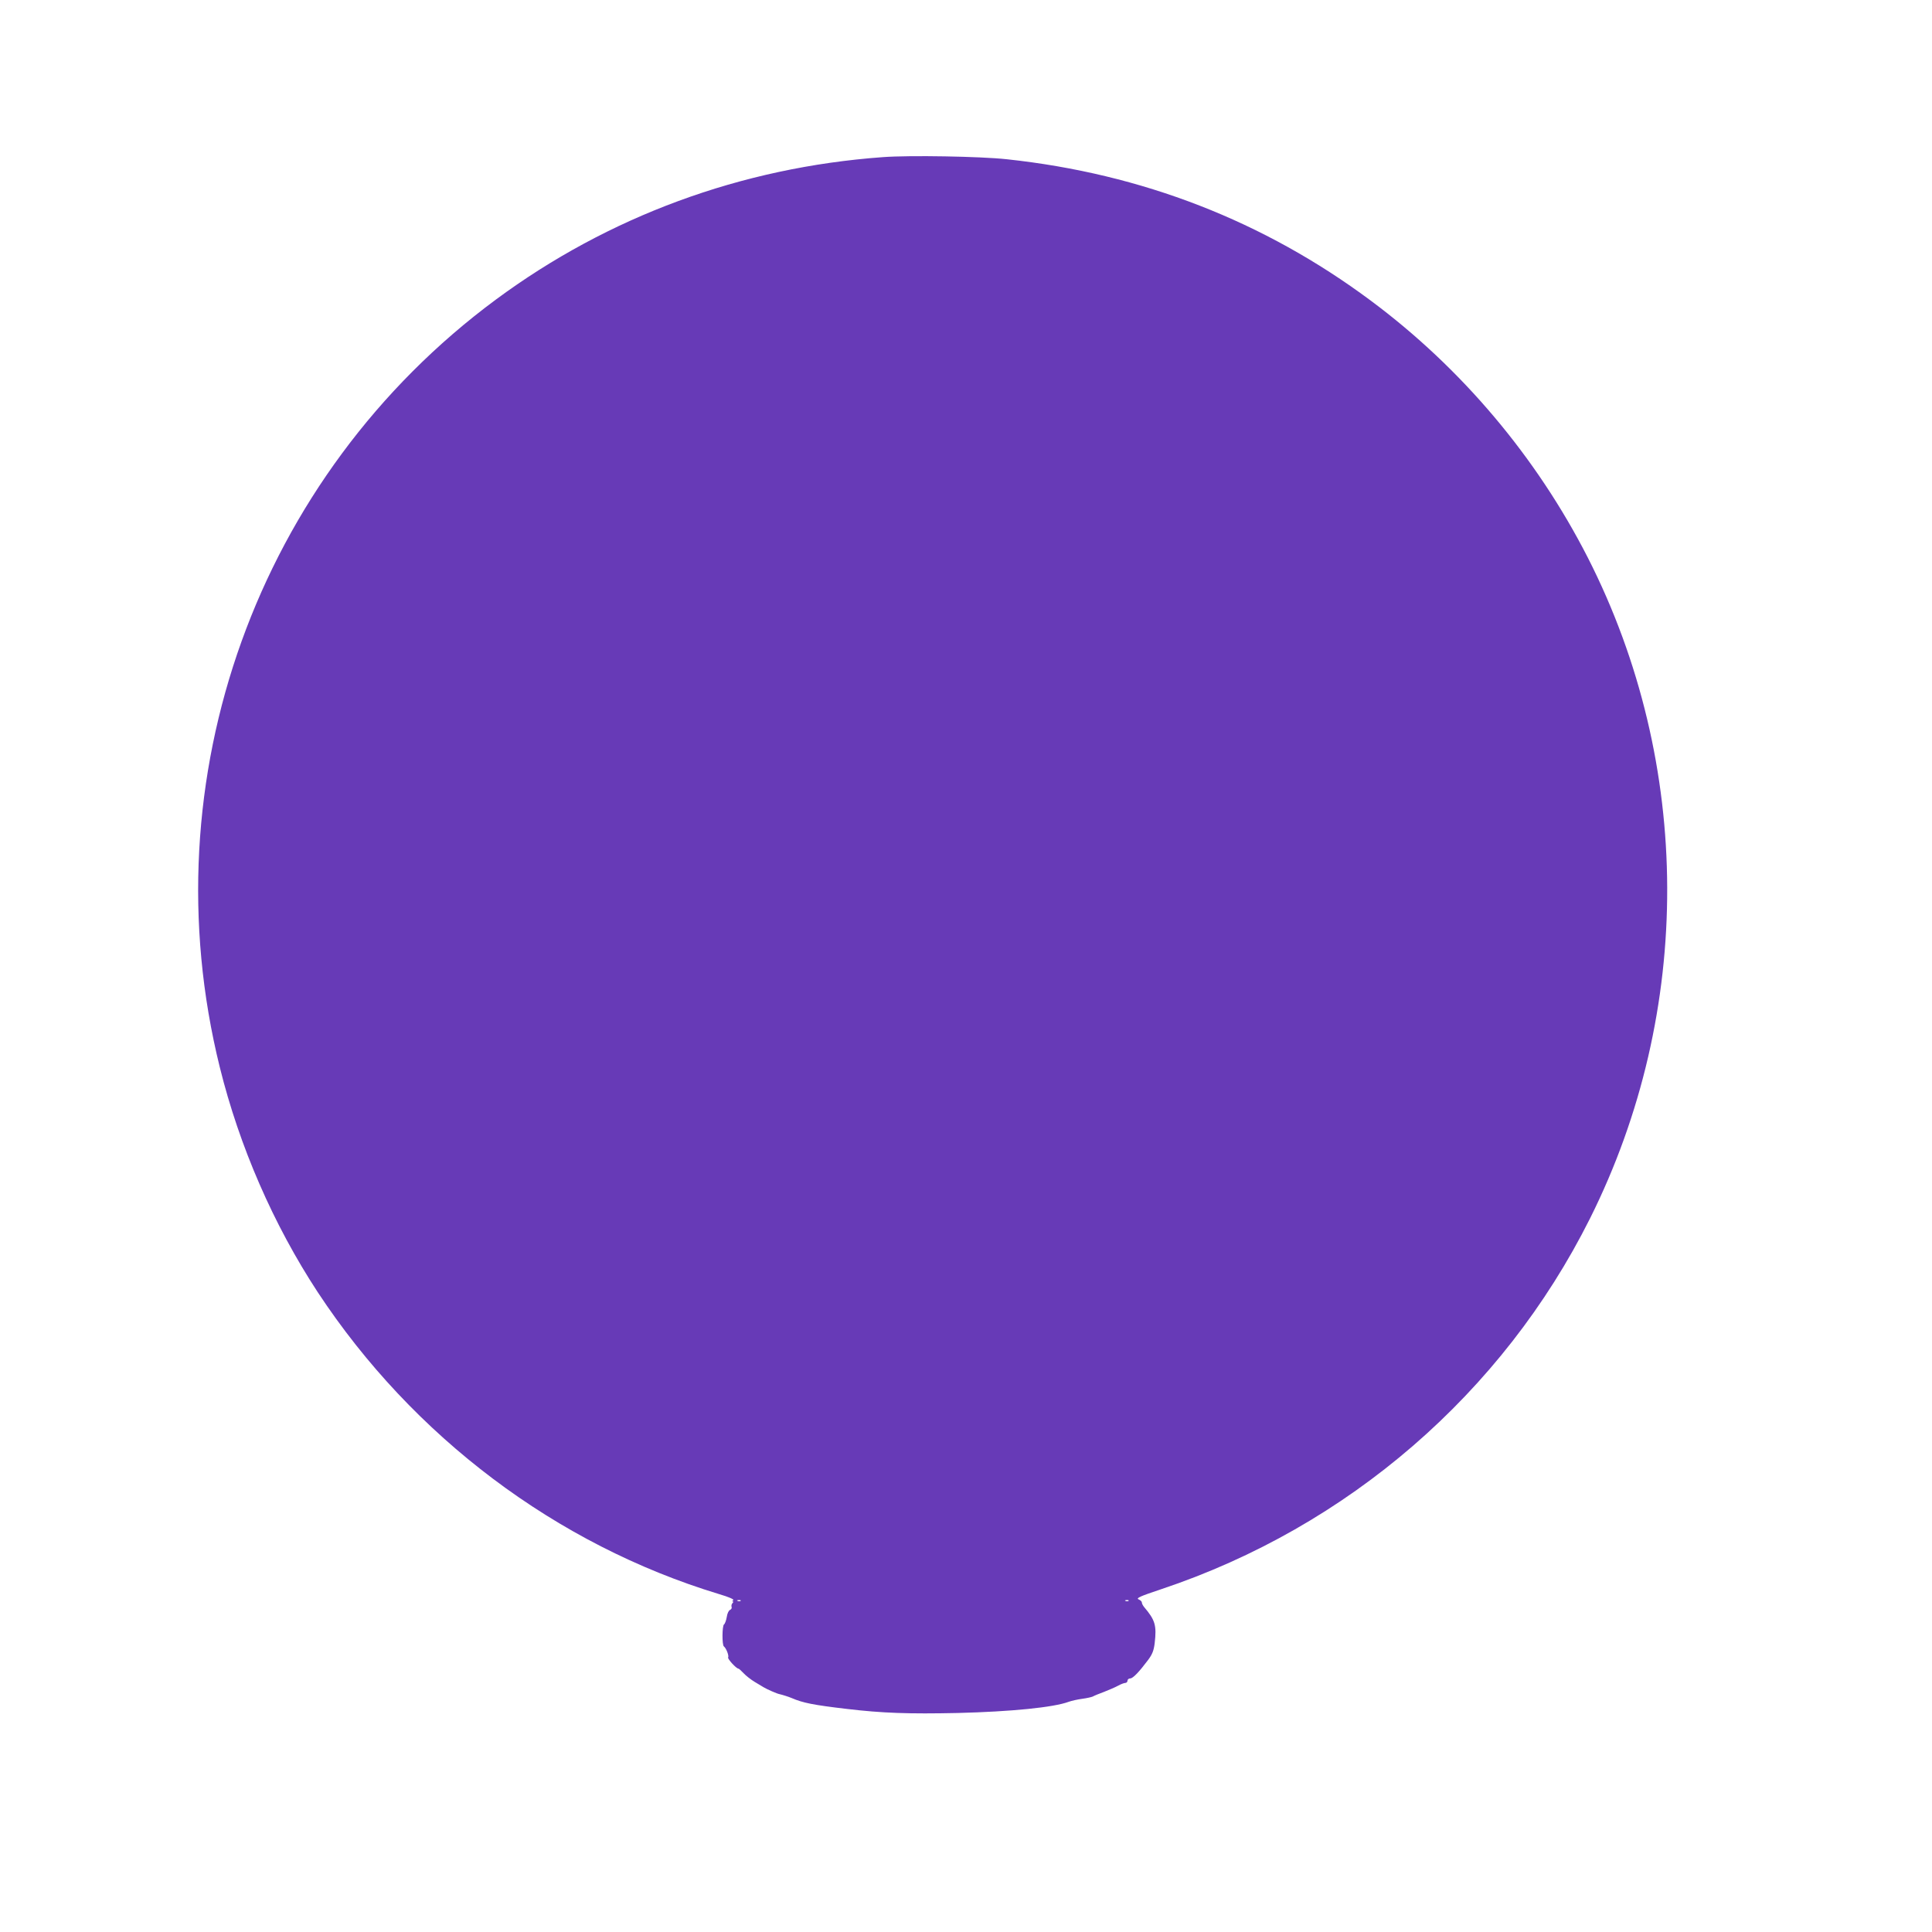 <?xml version="1.0" standalone="no"?>
<!DOCTYPE svg PUBLIC "-//W3C//DTD SVG 20010904//EN"
 "http://www.w3.org/TR/2001/REC-SVG-20010904/DTD/svg10.dtd">
<svg version="1.0" xmlns="http://www.w3.org/2000/svg"
 width="1280pt" height="1280pt" viewBox="0 0 1280 1280"
 preserveAspectRatio="xMidYMid meet">
<g transform="translate(0,1280) scale(0.1,-0.1)"
fill="#673ab7" stroke="none">
<path d="M5850 11759 c-940 -68 -1820 -393 -2565 -944 -1581 -1170 -2302
-3174 -1829 -5085 130 -526 356 -1044 649 -1491 631 -958 1581 -1673 2658
-2000 68 -20 103 -36 95 -41 -7 -4 -9 -8 -3 -8 5 0 4 -5 -2 -11 -6 -6 -9 -18
-6 -25 3 -8 -2 -16 -10 -20 -9 -3 -19 -24 -22 -47 -4 -23 -12 -45 -18 -49 -13
-8 -14 -137 -1 -146 15 -11 35 -62 28 -73 -5 -9 53 -73 68 -74 4 0 19 -14 35
-31 15 -16 48 -42 73 -57 25 -15 52 -31 60 -36 21 -13 90 -43 104 -45 18 -4
60 -17 81 -26 74 -32 143 -46 365 -72 235 -28 413 -34 735 -27 356 9 635 37
735 74 19 7 60 16 90 20 30 4 61 11 70 15 8 5 42 19 75 31 33 13 75 31 93 41
18 10 39 18 47 18 8 0 15 7 15 15 0 8 8 15 18 15 18 0 59 43 119 123 28 38 37
62 43 110 14 119 3 154 -70 240 -8 10 -15 23 -15 30 0 7 -10 16 -22 21 -17 8
9 20 150 67 1237 413 2262 1299 2841 2456 687 1374 682 3010 -14 4378 -341
668 -837 1256 -1438 1703 -708 527 -1515 841 -2412 937 -174 19 -646 27 -820
14z m-943 -9565 c-3 -3 -12 -4 -19 -1 -8 3 -5 6 6 6 11 1 17 -2 13 -5z m2570
0 c-3 -3 -12 -4 -19 -1 -8 3 -5 6 6 6 11 1 17 -2 13 -5z"/>
</g>
</svg>
